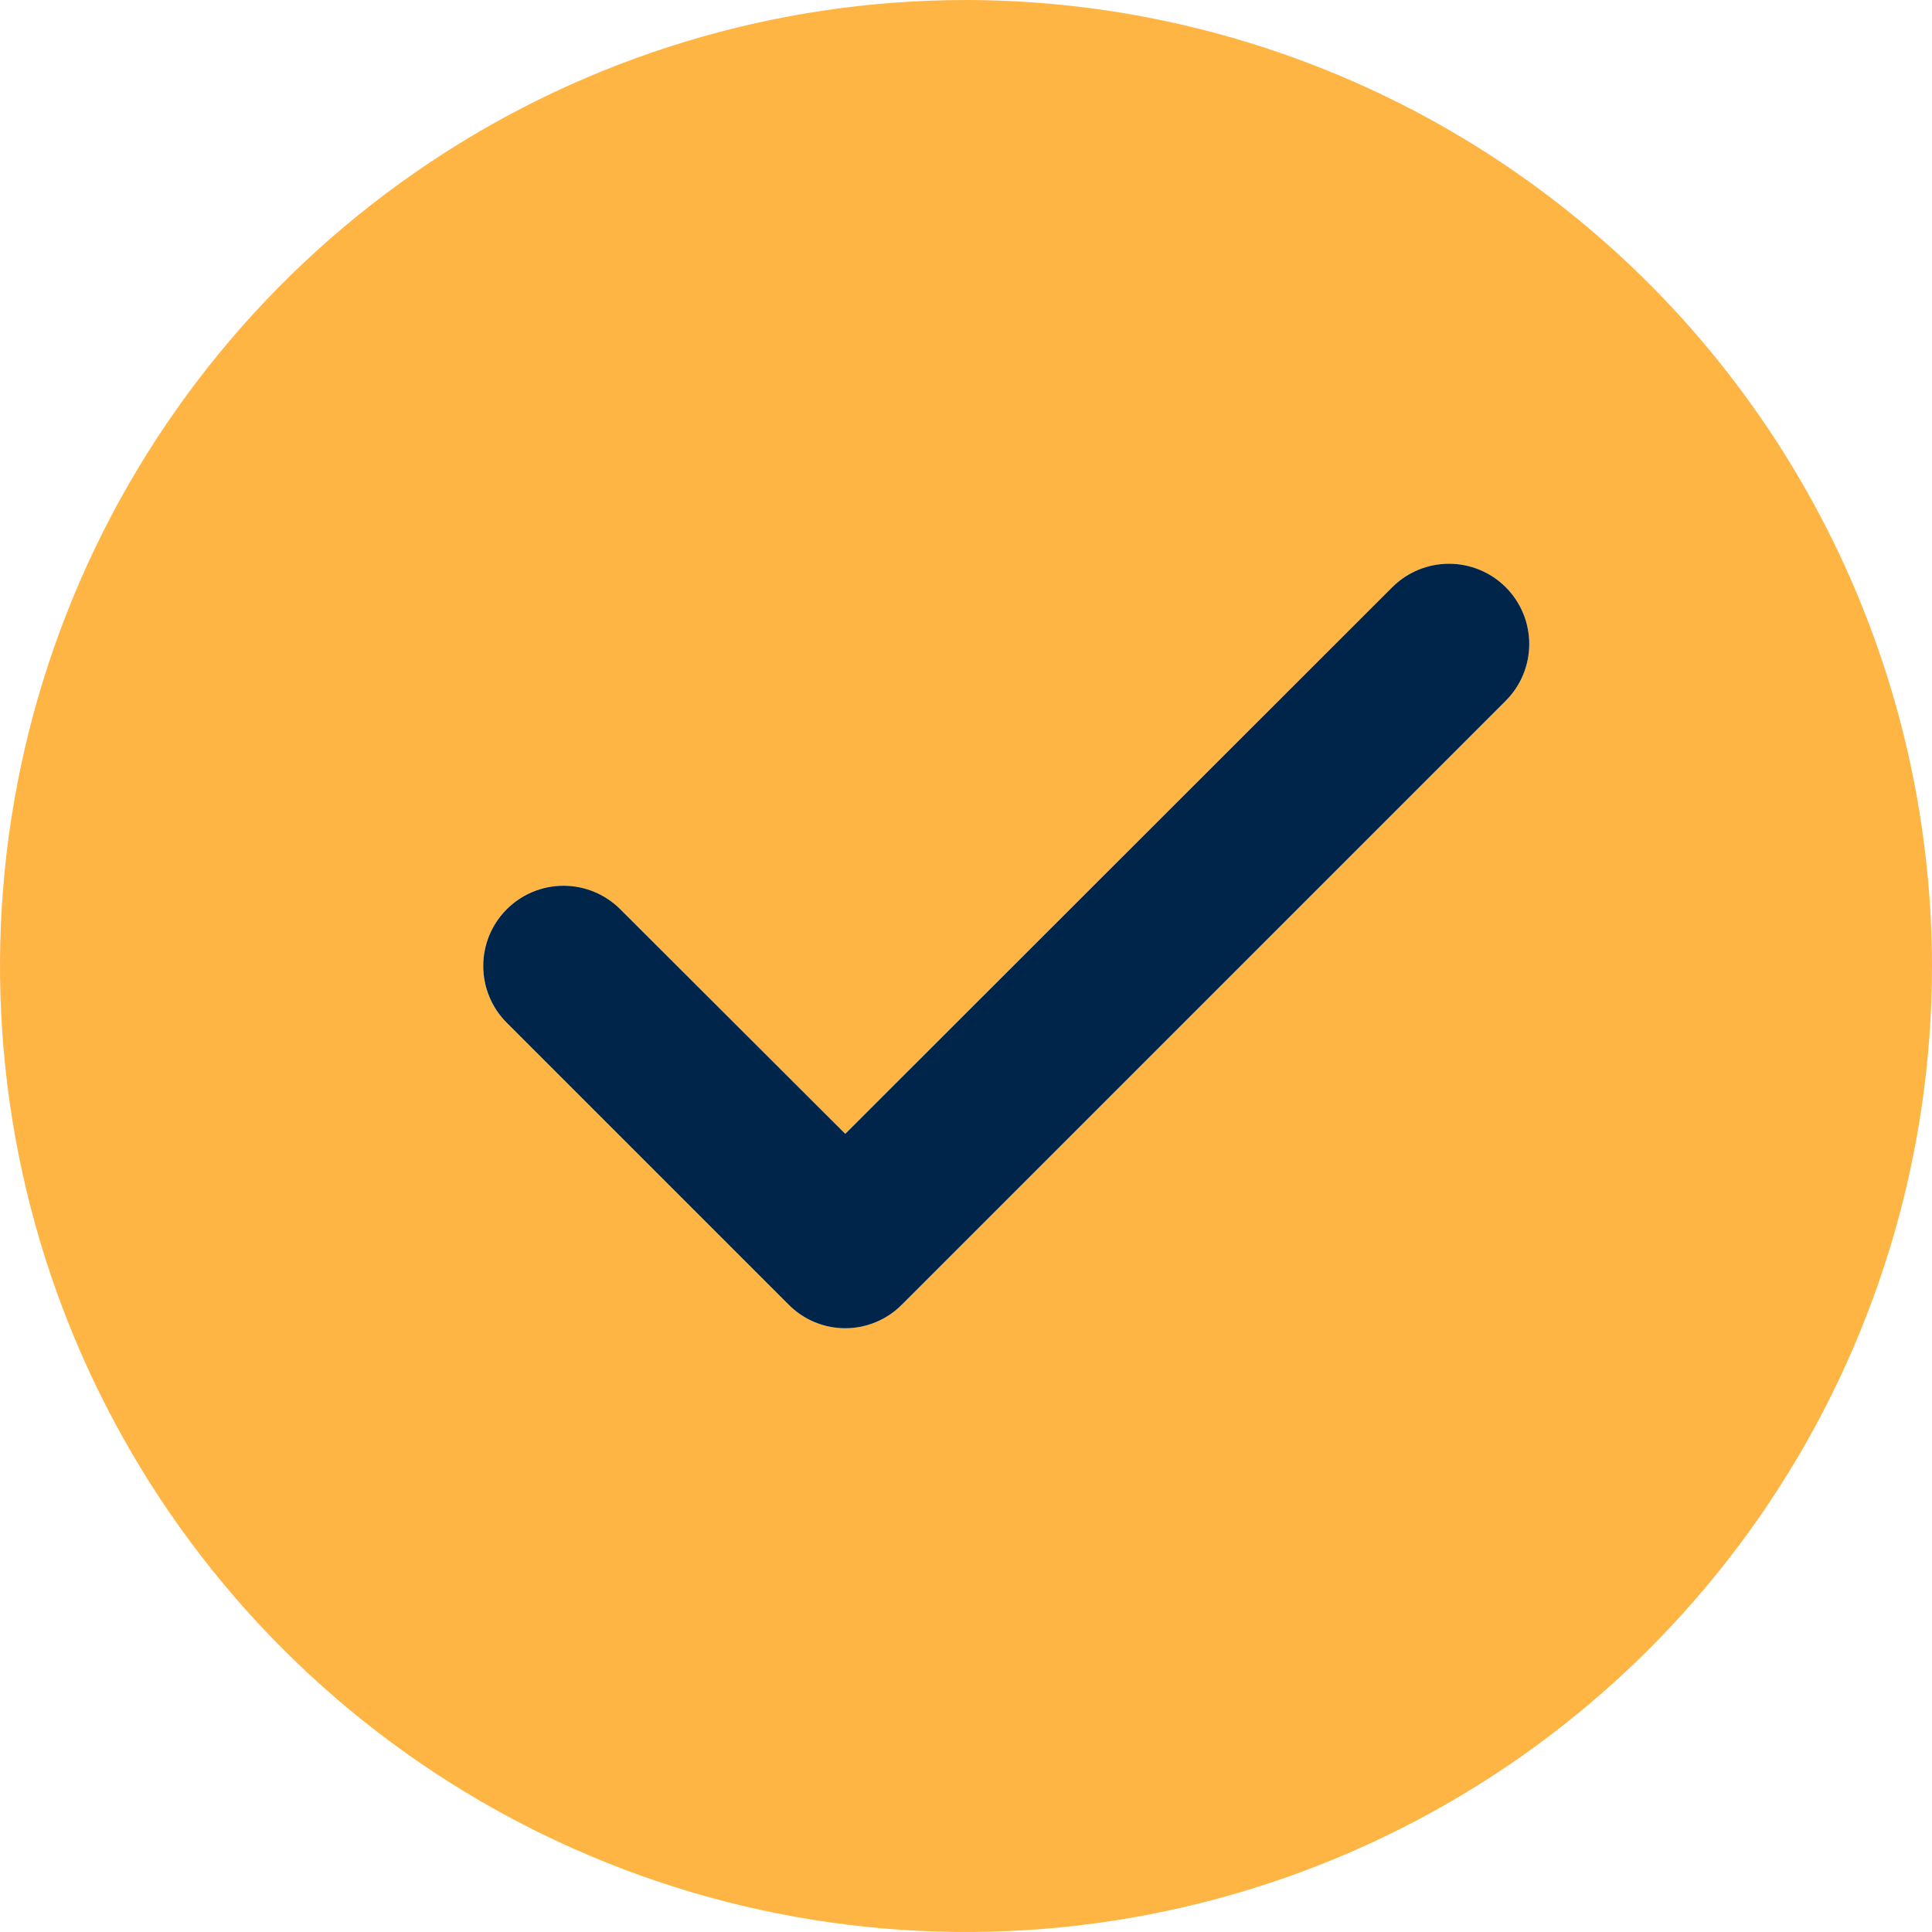 <?xml version="1.0" encoding="UTF-8"?> <svg xmlns="http://www.w3.org/2000/svg" width="384" height="384" viewBox="0 0 384 384" fill="none"><path d="M192 0C154.026 0 116.905 11.261 85.331 32.358C53.756 53.455 29.147 83.441 14.615 118.525C0.083 153.608 -3.719 192.213 3.689 229.457C11.098 266.702 29.384 300.913 56.236 327.764C83.087 354.616 117.298 372.902 154.543 380.311C191.787 387.719 230.392 383.917 265.475 369.385C300.559 354.853 330.545 330.244 351.642 298.669C372.739 267.095 384 229.974 384 192C383.932 141.099 363.682 92.303 327.69 56.31C291.697 20.318 242.901 0.068 192 0ZM299.28 139.28L179.28 259.28C177.806 260.775 176.05 261.962 174.114 262.772C172.177 263.582 170.099 263.999 168 263.999C165.901 263.999 163.823 263.582 161.886 262.772C159.95 261.962 158.194 260.775 156.72 259.28L100.72 203.28C97.728 200.288 96.048 196.231 96.048 192C96.048 187.769 97.728 183.712 100.72 180.72C103.712 177.728 107.769 176.048 112 176.048C116.231 176.048 120.288 177.728 123.28 180.72L168 225.36L276.72 116.72C279.712 113.728 283.769 112.048 288 112.048C292.231 112.048 296.288 113.728 299.28 116.72C302.272 119.712 303.952 123.769 303.952 128C303.952 132.231 302.272 136.288 299.28 139.28Z" fill="#FFB544"></path><path d="M299.28 139.28L179.28 259.28C177.806 260.775 176.05 261.962 174.114 262.772C172.177 263.582 170.099 264 168 264C165.901 264 163.823 263.582 161.886 262.772C159.95 261.962 158.194 260.775 156.72 259.28L100.72 203.28C97.728 200.289 96.048 196.231 96.048 192C96.048 187.769 97.728 183.712 100.72 180.72C103.712 177.729 107.769 176.048 112 176.048C116.231 176.048 120.289 177.729 123.28 180.72L168 225.36L276.72 116.72C279.712 113.729 283.769 112.048 288 112.048C292.231 112.048 296.289 113.729 299.28 116.72C302.272 119.712 303.953 123.769 303.953 128C303.953 132.231 302.272 136.289 299.28 139.28Z" fill="#00254A"></path></svg> 